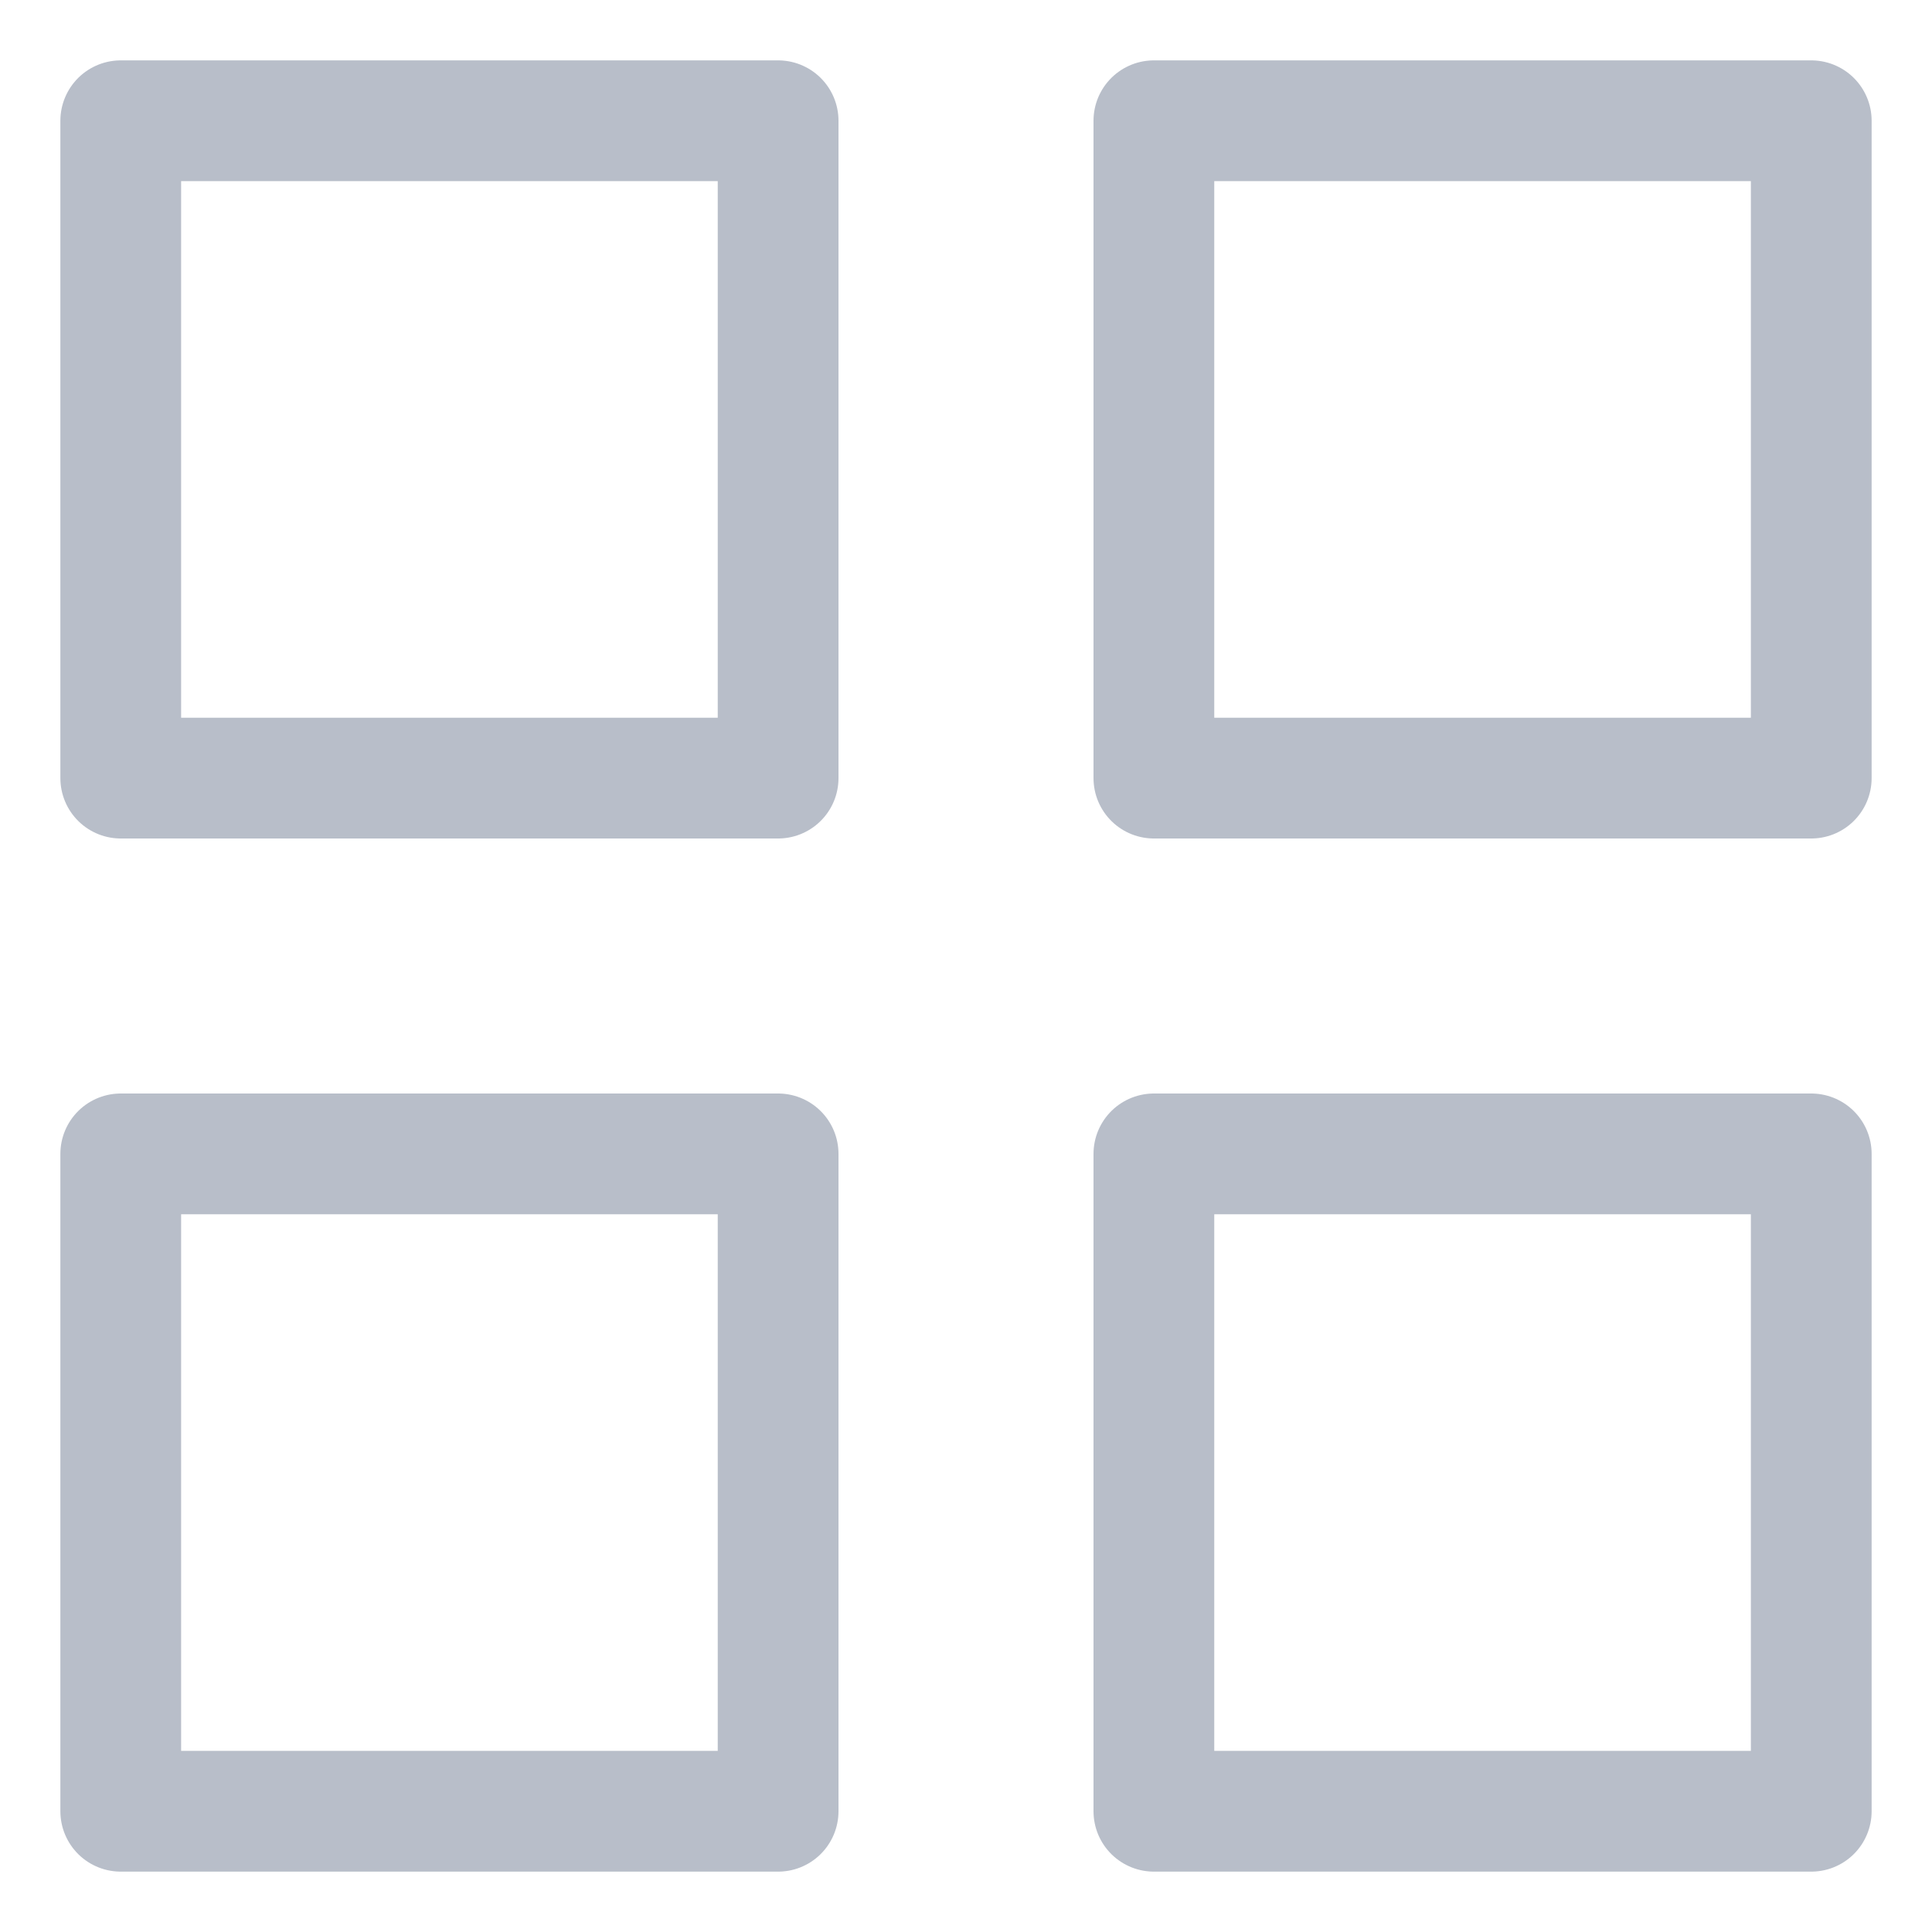 
<svg width="16px" height="16px" viewBox="0 0 16 16" version="1.1" xmlns="http://www.w3.org/2000/svg" xmlns:xlink="http://www.w3.org/1999/xlink">
    <g id="Page-1" stroke="none" stroke-width="1" fill="none" fill-rule="evenodd" stroke-linecap="round" stroke-linejoin="round">
        <g id="LifeBuoy" transform="translate(-1350, -91)" stroke="#B8BEC9" stroke-width="1">
            <g id="grid-copy" transform="translate(1351, 92)">
                <rect id="Rectangle" x="0" y="0" width="5.444" height="5.444"></rect>
                <rect id="Rectangle" x="8.556" y="0" width="5.444" height="5.444"></rect>
                <rect id="Rectangle" x="8.556" y="8.556" width="5.444" height="5.444"></rect>
                <rect id="Rectangle" x="0" y="8.556" width="5.444" height="5.444"></rect>
            </g>
        </g>
    </g>
</svg>
